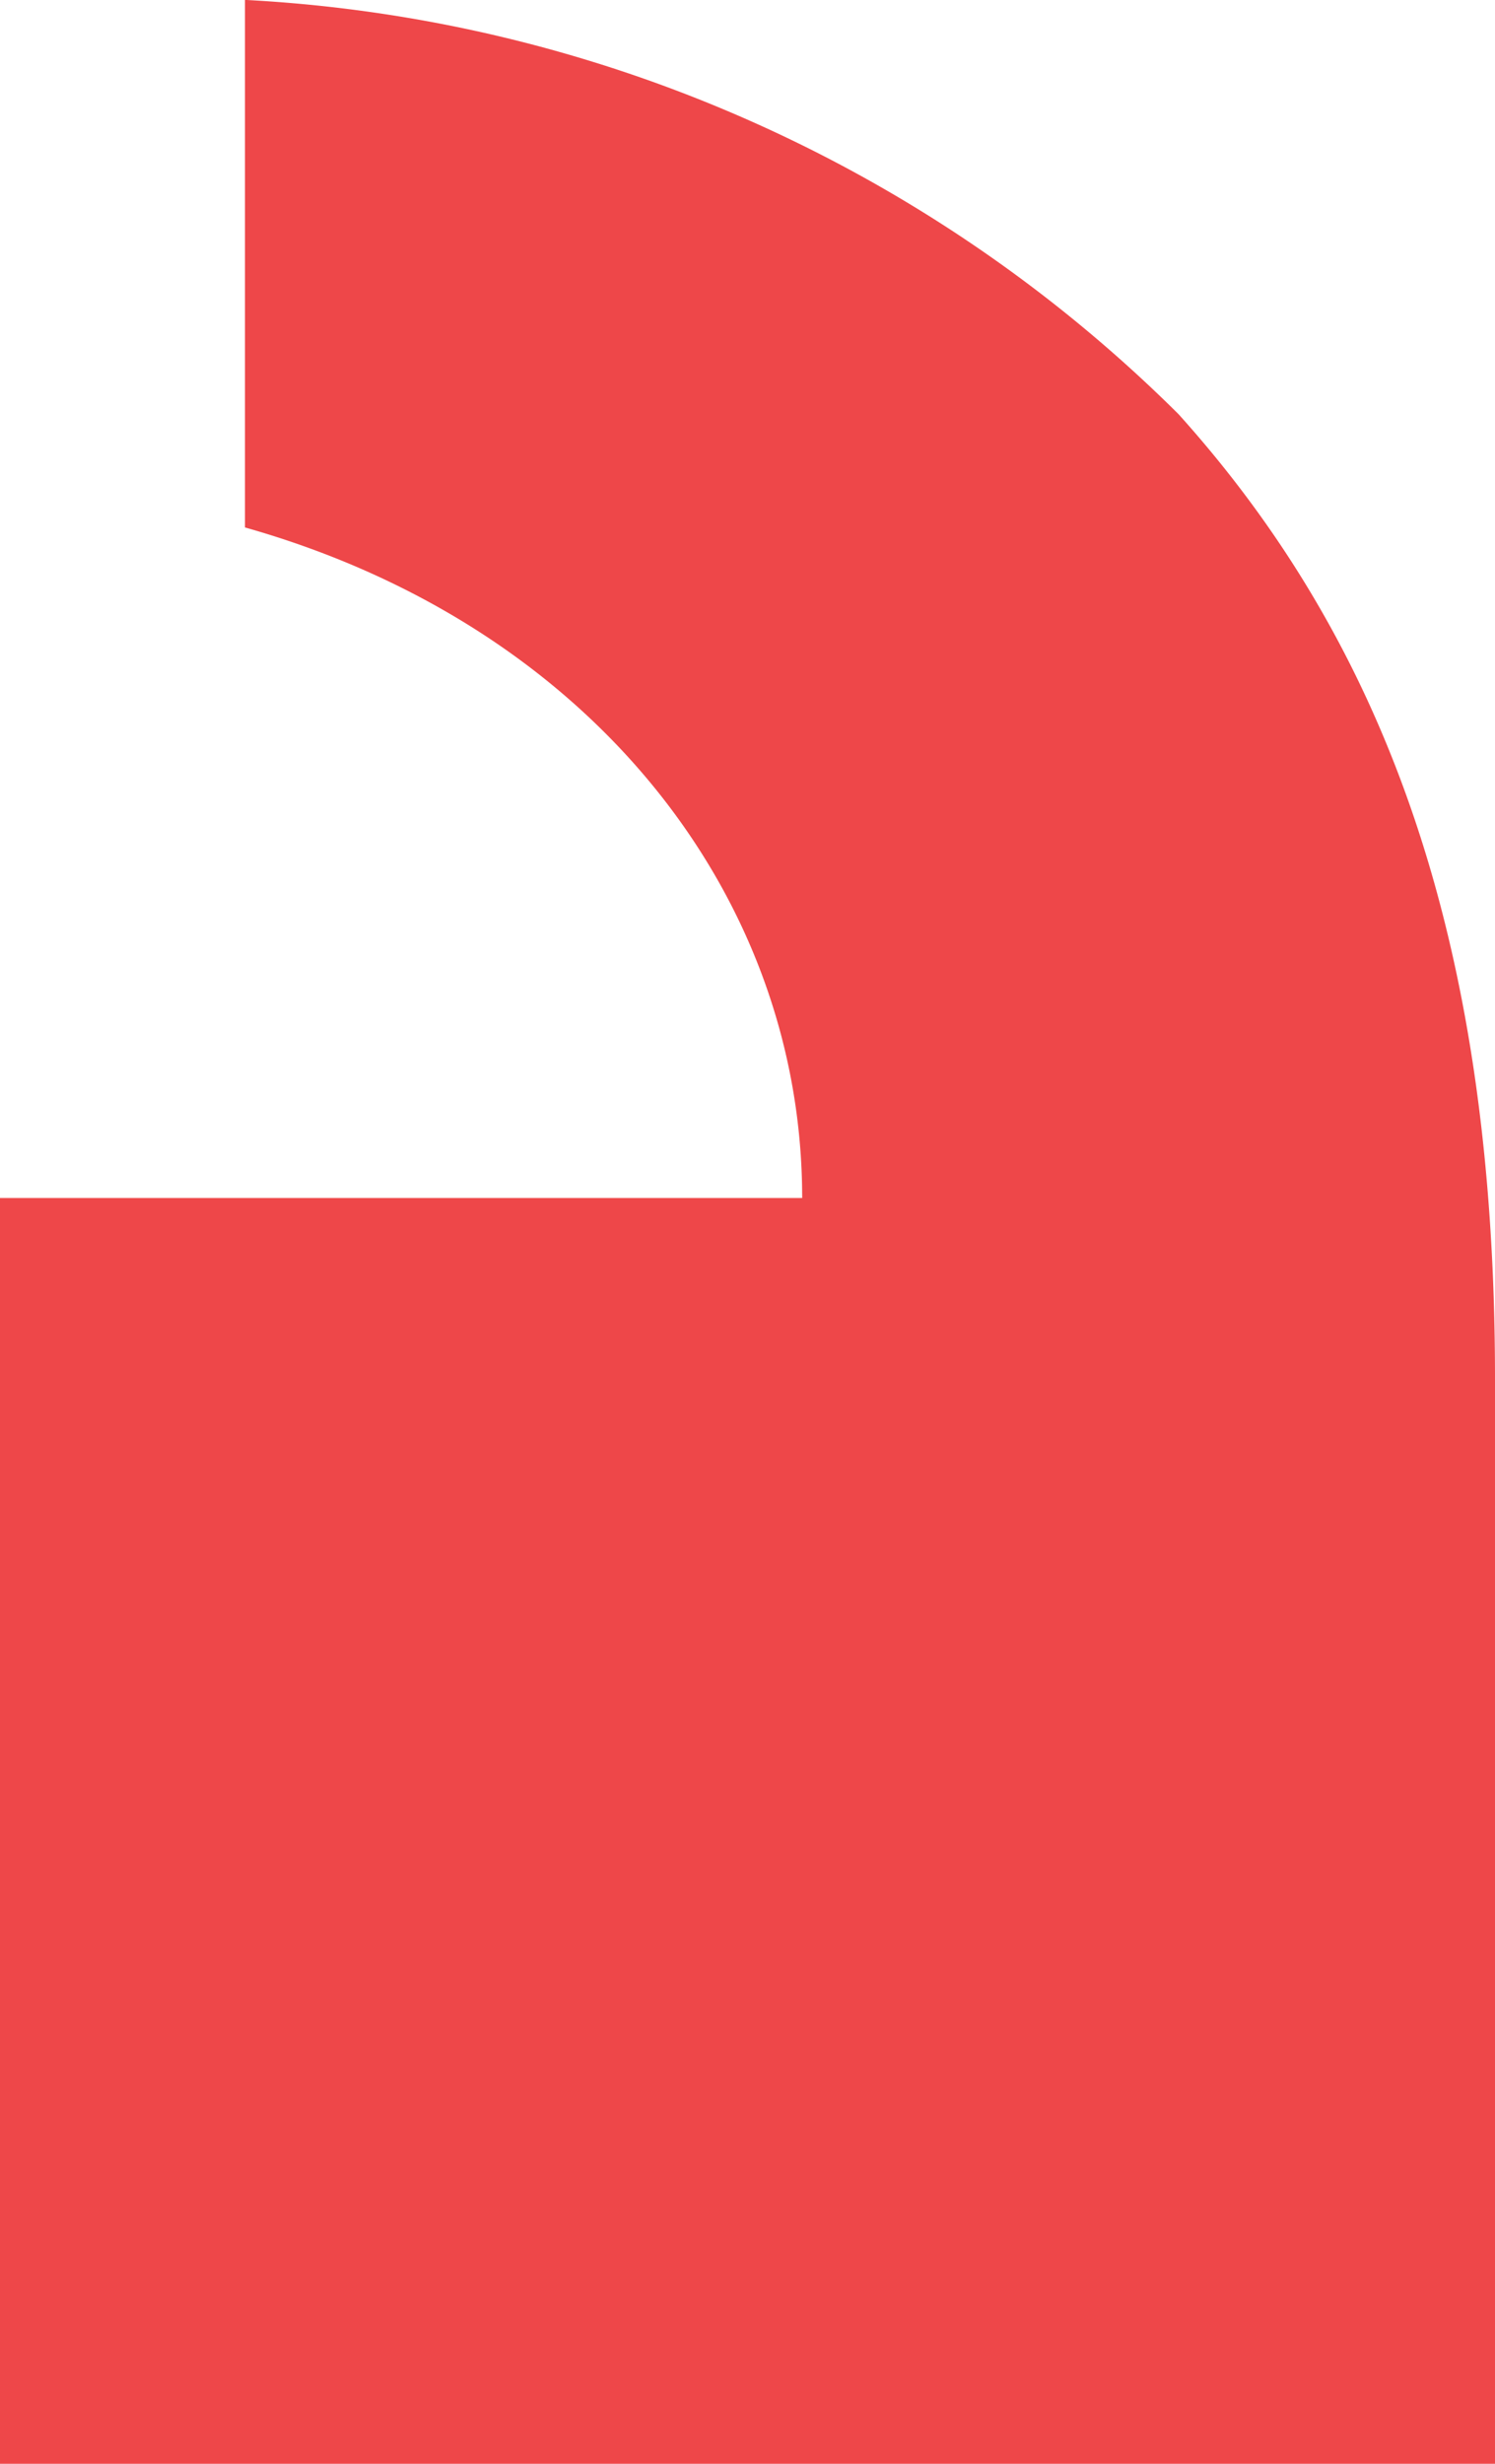 <svg xmlns="http://www.w3.org/2000/svg" width="15.312" height="25.22" viewBox="0 0 15.312 25.22">
  <path id="Path_31" data-name="Path 31" d="M382.769,186.694H367.457V173.737h8.216c0-3.085-2.159-5.861-5.707-6.864v-5.4a14.641,14.641,0,0,1,9.563,4.242c2.082,2.314,3.24,5.322,3.24,9.872Z" transform="translate(-367.457 -161.474)" fill="#ee4749"/>
</svg>
